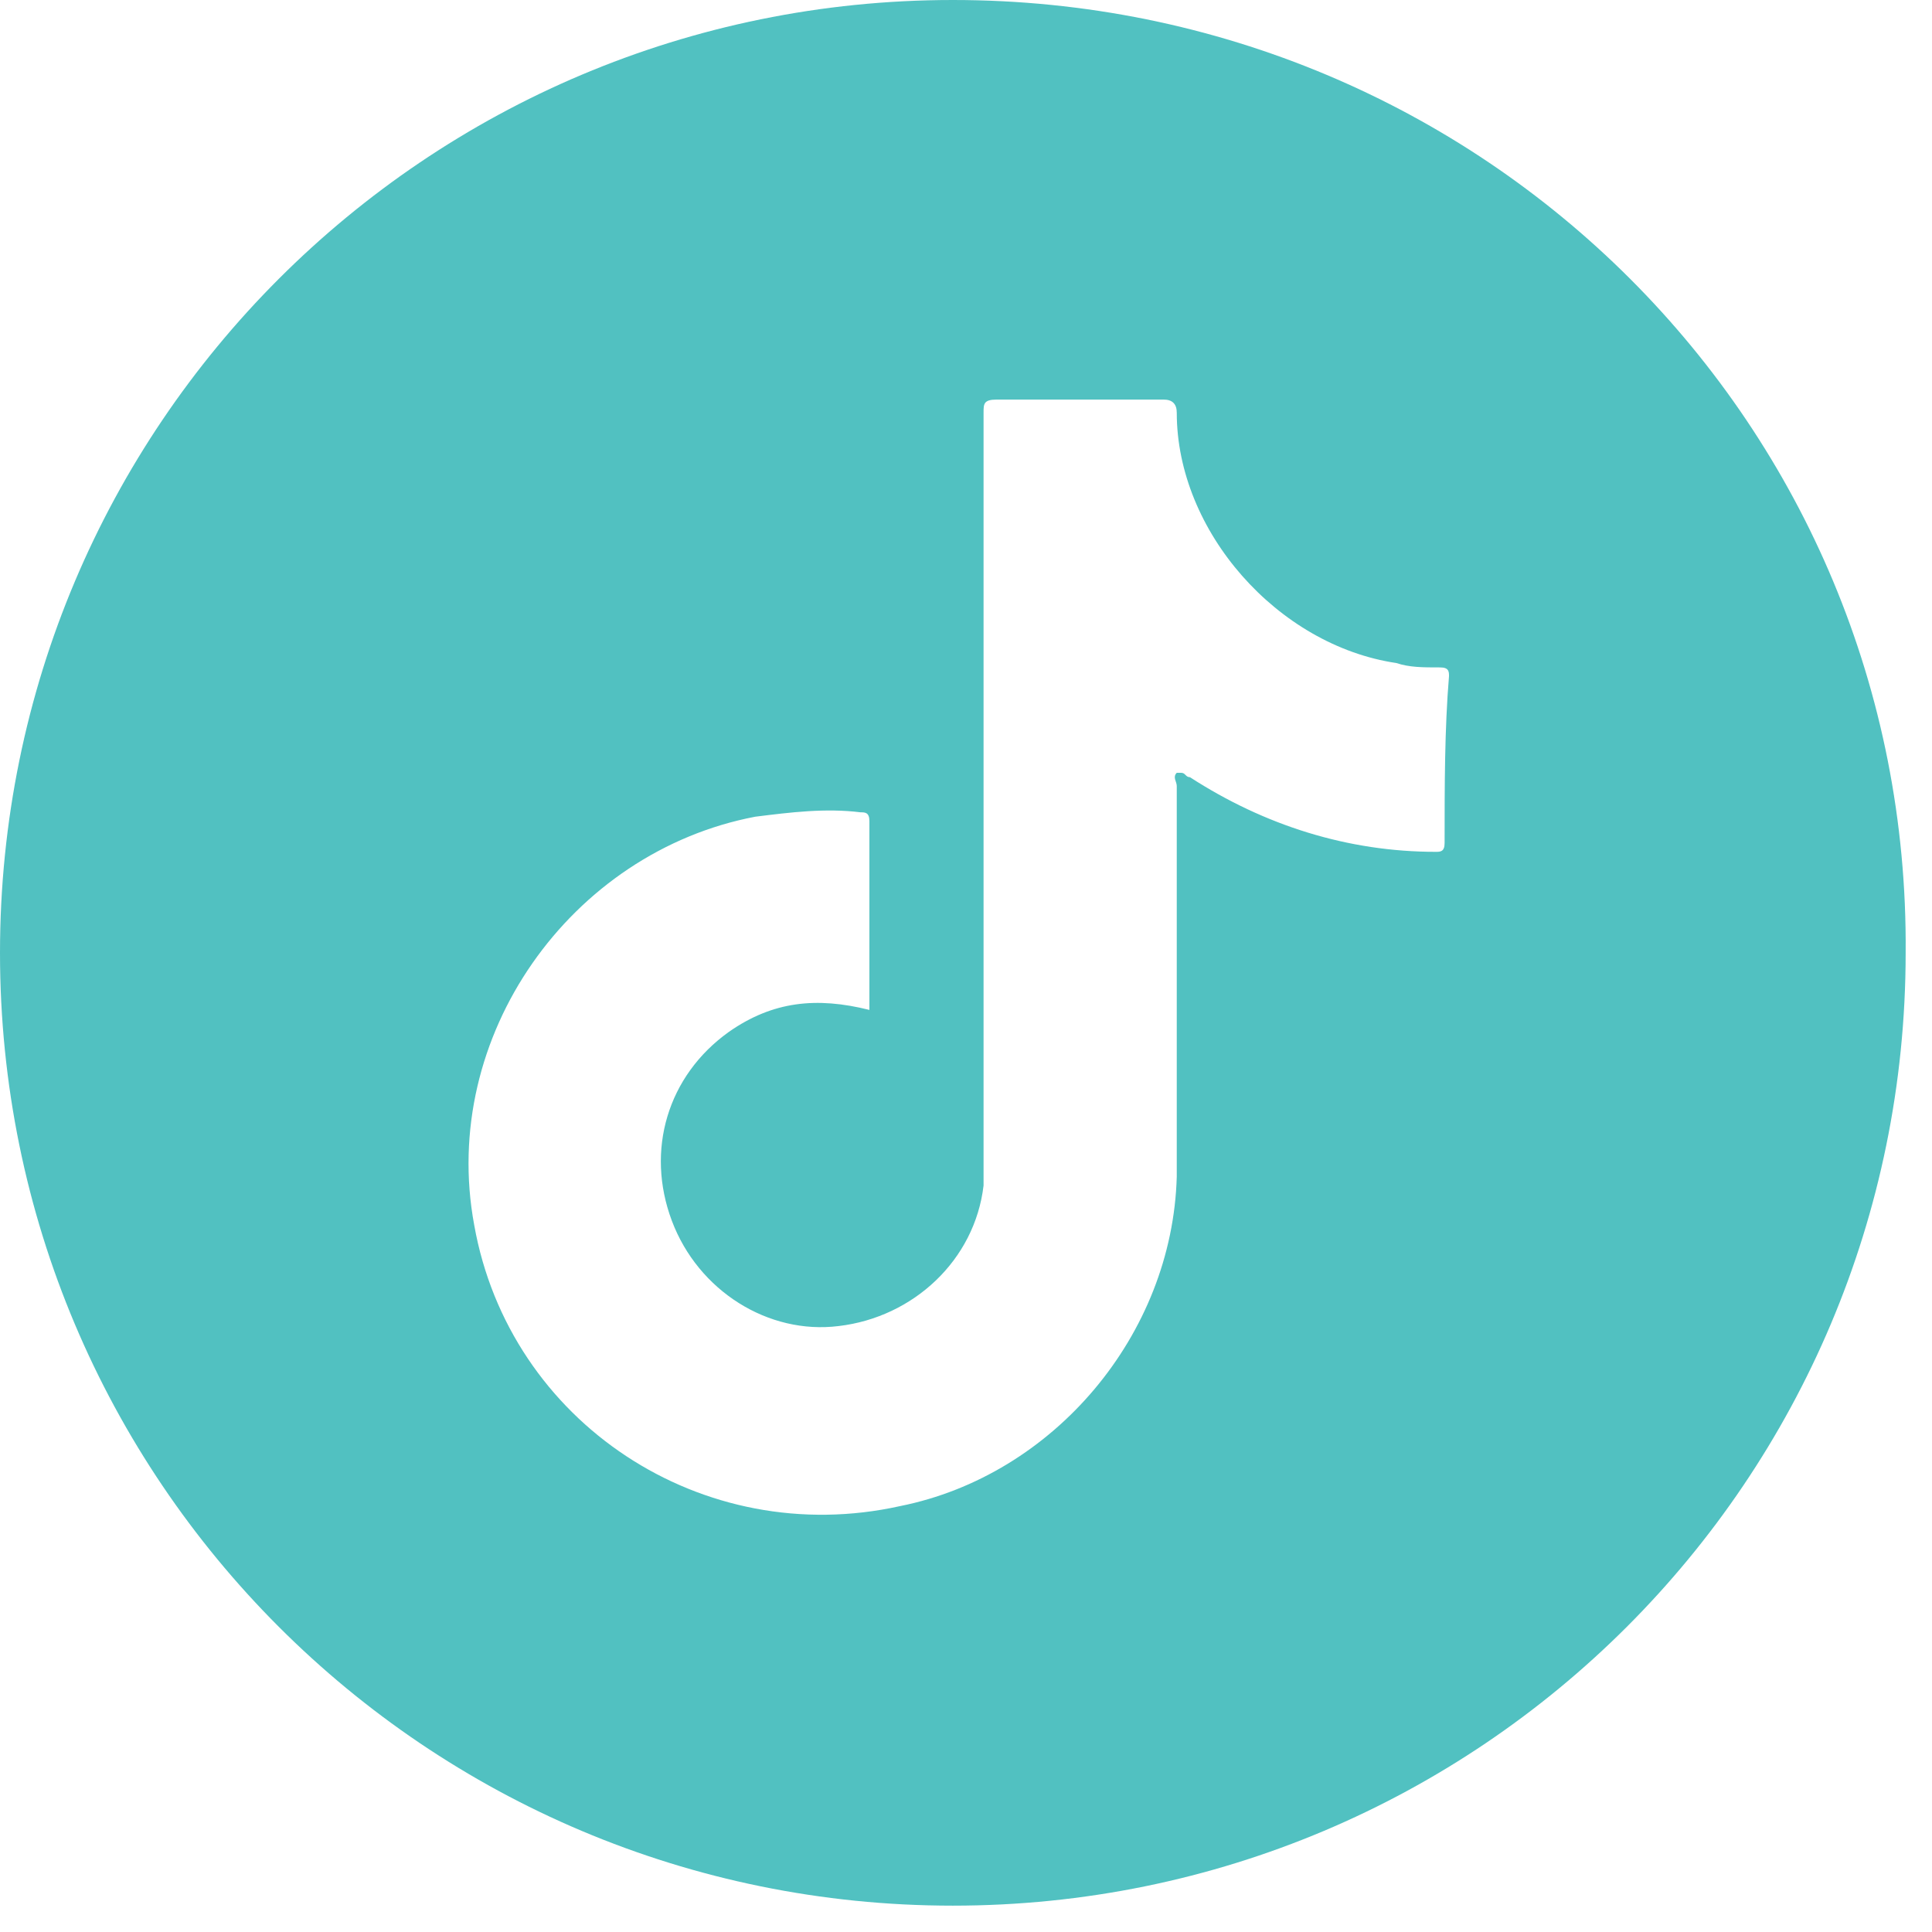 <?xml version="1.0" encoding="utf-8"?>
<!-- Generator: Adobe Illustrator 26.4.1, SVG Export Plug-In . SVG Version: 6.00 Build 0)  -->
<svg version="1.1" id="Layer_1" xmlns="http://www.w3.org/2000/svg" xmlns:xlink="http://www.w3.org/1999/xlink" x="0px" y="0px"
	 viewBox="0 0 44 44" style="enable-background:new 0 0 44 44;" xml:space="preserve">
<style type="text/css">
	.st0{fill:#51C1C1;}
</style>
<path class="st0" d="M21.7,0C9.7,0,0,9.7,0,21.7c0,12,9.7,21.7,21.7,21.7c12,0,21.7-9.7,21.7-21.7C43.5,9.7,33.8,0,21.7,0z
	 M32.9,19.2c0,0.2-0.1,0.2-0.2,0.2c-2,0-3.9-0.6-5.6-1.7c-0.1,0-0.1-0.1-0.2-0.1c0,0,0,0-0.1,0c-0.1,0.1,0,0.2,0,0.3
	c0,3,0,5.9,0,8.9c-0.1,3.6-2.8,6.8-6.3,7.5c-4.5,1-8.9-1.9-9.7-6.4c-0.8-4.3,2.2-8.5,6.4-9.3c0.8-0.1,1.6-0.2,2.4-0.1
	c0.1,0,0.2,0,0.2,0.2c0,1.4,0,2.8,0,4.2c0,0,0,0,0,0.1c-1.2-0.3-2.2-0.2-3.2,0.5c-1.4,1-1.9,2.7-1.3,4.3c0.6,1.6,2.2,2.6,3.8,2.4
	c1.7-0.2,3.1-1.5,3.3-3.2c0-0.2,0-0.5,0-0.7c0-5.6,0-11.3,0-16.9c0-0.2,0-0.3,0.3-0.3c1.3,0,2.5,0,3.8,0c0.2,0,0.3,0.1,0.3,0.3
	c0,2.7,2.3,5.3,5,5.7c0.3,0.1,0.6,0.1,1,0.1c0.2,0,0.2,0.1,0.2,0.2C32.9,16.6,32.9,17.9,32.9,19.2z"/>
</svg>

